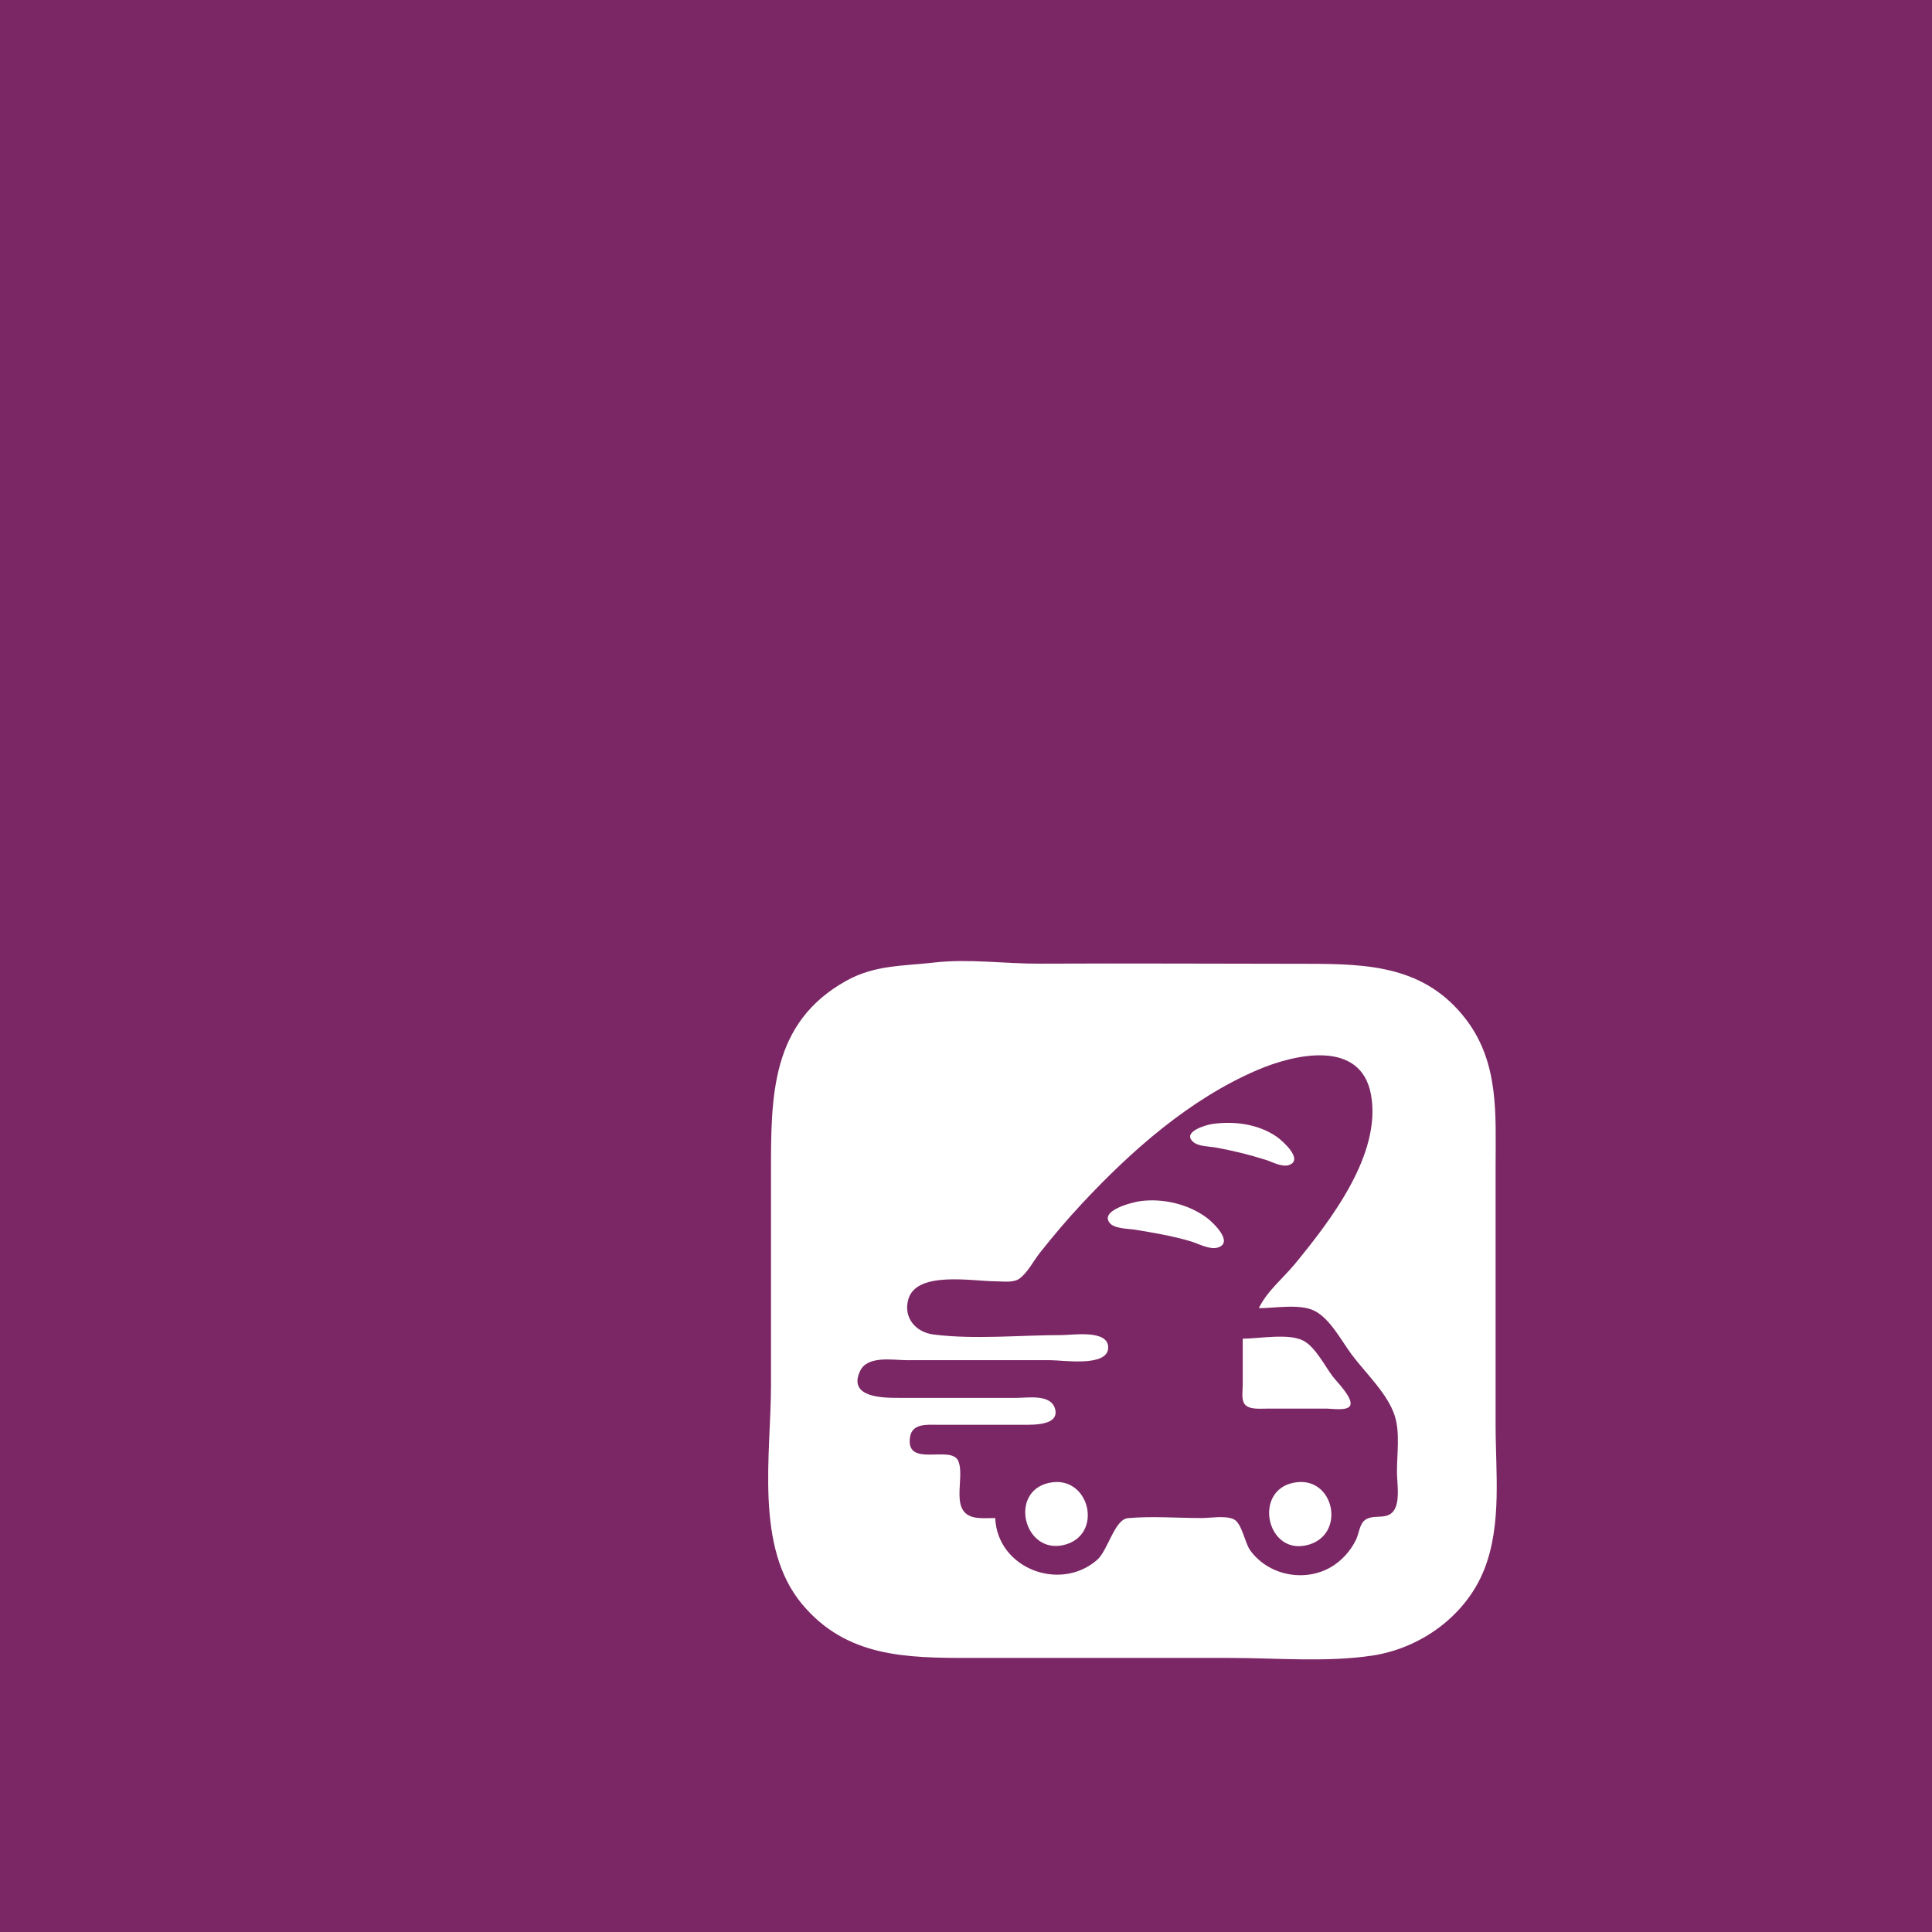 <?xml version="1.0" encoding="UTF-8" standalone="no"?>
<svg width="456" height="456" viewBox="0 0 456 456" version="1.1" xmlns="http://www.w3.org/2000/svg">
  <rect x="0" y="0" width="456" height="456" fill="#7c2765" />
  <g transform="translate(100, 85) scale(1.6)">
    <path
      fill="#ffffff"
      d="M 75.31,88.863 c 5.091,-0.584 10.481,0.193 15.61,0.168 13.133,-0.063 26.278,0.016 39.423,0.021 9.028,0.003 17.395,0.32 23.415,8.202 4.918,6.44 4.366,14.043 4.366,21.696 v 38.1 c 0,6.964 0.932,14.543 -1.605,21.167 -2.658,6.941 -9.414,11.826 -16.652,12.893 -6.79,1.001 -14.043,0.336 -20.902,0.336 H 80.602 c -9.372,0 -18.237,-0.081 -24.785,-7.938 -7.04,-8.448 -4.584,-22.072 -4.584,-32.279 v -31.485 c 0,-11.2 -0.018,-22.004 11.113,-28.194 4.209,-2.341 8.377,-2.16 12.965,-2.686 m 8.996,81.945 c 0.325,7.455 9.577,10.945 15.036,6.173 1.599,-1.397 2.567,-5.979 4.547,-6.157 3.554,-0.319 7.274,-0.015 10.844,-0.015 1.364,0 3.456,-0.391 4.724,0.16 1.238,0.538 1.657,3.483 2.465,4.602 2.651,3.672 7.933,4.751 11.861,2.506 1.612,-0.921 2.961,-2.428 3.761,-4.092 0.388,-0.806 0.507,-2.126 1.157,-2.751 1.33,-1.277 3.75,0.259 4.675,-2.023 0.598,-1.474 0.196,-3.71 0.196,-5.28 0,-2.587 0.472,-5.715 -0.324,-8.202 -1.044,-3.261 -4.291,-6.285 -6.324,-8.996 -1.53,-2.04 -3.186,-5.319 -5.523,-6.494 -2.149,-1.08 -5.838,-0.385 -8.202,-0.385 1.142,-2.45 3.679,-4.52 5.394,-6.615 5.18,-6.329 12.739,-16.072 11.152,-24.871 -1.494,-8.281 -11.348,-5.98 -16.81,-3.63 -9.961,4.286 -18.58,11.905 -25.905,19.769 -2.133,2.29 -4.164,4.692 -6.108,7.144 -0.935,1.179 -1.793,2.901 -2.997,3.809 -0.937,0.707 -2.514,0.424 -3.618,0.424 -3.324,0 -11.601,-1.578 -12.813,2.646 -0.778,2.711 1.081,4.876 3.705,5.206 6.117,0.768 12.731,0.086 18.898,0.086 1.654,0 6.914,-0.86 6.878,1.852 -0.039,2.898 -6.623,1.852 -8.465,1.852 h -21.167 c -2.089,0 -5.879,-0.746 -6.97,1.599 -1.82,3.913 3.324,3.957 5.647,3.957 h 17.463 c 1.684,0 5.011,-0.586 5.646,1.592 0.725,2.487 -3.205,2.377 -4.587,2.377 h -12.7 c -1.587,0 -3.801,-0.246 -4.104,1.853 -0.661,4.573 6.066,1.066 7.119,3.478 1.107,2.536 -1.554,7.911 2.805,8.399 0.868,0.097 1.774,0.029 2.646,0.029 m 32.015,-58.129 c 3.228,-0.465 6.812,-0.001 9.525,1.89 0.794,0.554 4.016,3.369 1.813,4.16 -1.01,0.363 -2.448,-0.442 -3.4,-0.746 -2.418,-0.772 -4.911,-1.38 -7.408,-1.831 -0.993,-0.179 -2.558,-0.14 -3.35,-0.838 -1.672,-1.471 1.884,-2.5 2.821,-2.635 m -10.583,11.374 c 3.339,-0.435 7.078,0.448 9.79,2.466 0.875,0.651 4.088,3.672 1.572,4.396 -1.173,0.337 -2.844,-0.596 -3.953,-0.927 -2.683,-0.799 -5.446,-1.263 -8.202,-1.713 -1.013,-0.166 -3.067,-0.132 -3.757,-1.008 -1.486,-1.885 3.501,-3.077 4.551,-3.214 m 15.081,20.296 c 2.419,0 6.82,-0.849 8.972,0.312 1.763,0.951 3.109,3.669 4.291,5.244 0.582,0.776 3.151,3.304 2.567,4.338 -0.447,0.791 -2.64,0.424 -3.394,0.424 h -8.996 c -0.922,-0.001 -2.536,0.174 -3.168,-0.678 -0.503,-0.679 -0.272,-1.968 -0.272,-2.761 v -6.879 m -28.575,21.27 c 6.029,-1.311 8.151,7.809 2.117,9.179 -5.836,1.325 -8.07,-7.884 -2.117,-9.179 m 35.983,0 c 6.173,-1.342 8.054,7.968 1.852,9.238 -5.74,1.175 -7.656,-7.976 -1.852,-9.238 z" />
  </g>
</svg>
